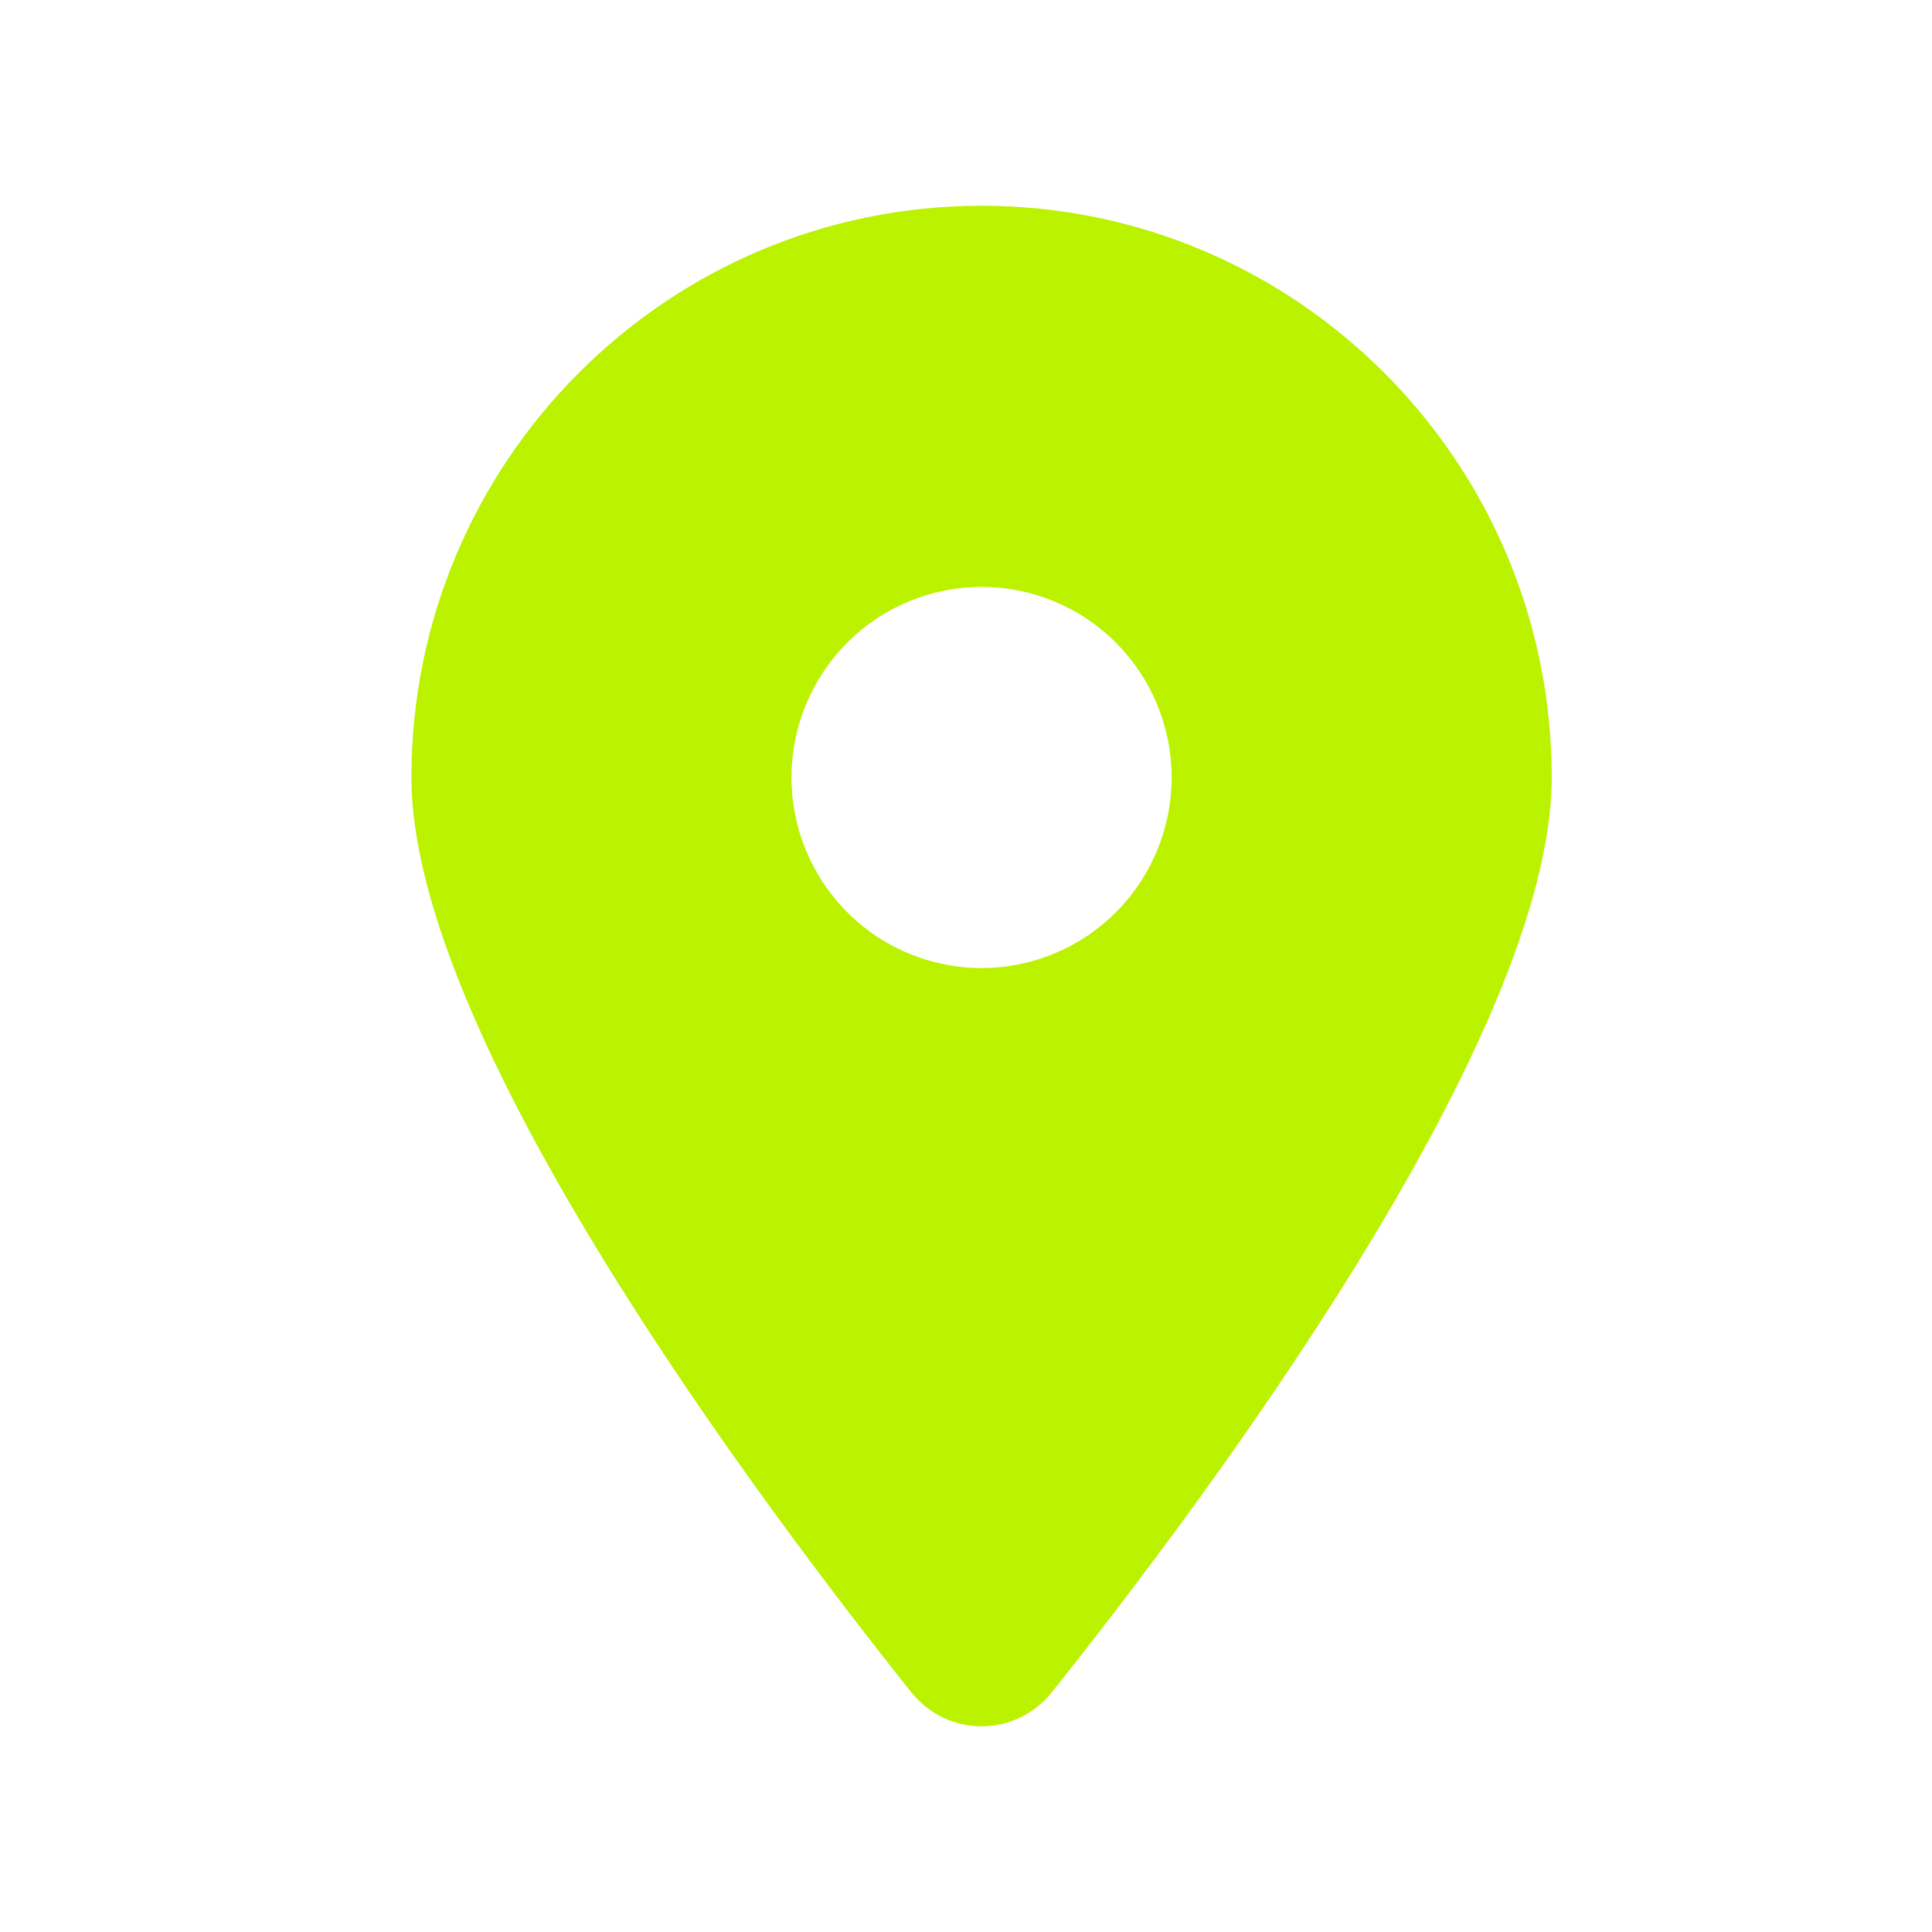 <?xml version="1.0" encoding="UTF-8"?> <svg xmlns="http://www.w3.org/2000/svg" width="18" height="18" viewBox="0 0 18 18" fill="none"><path d="M9.801 15.765C11.22 13.984 14.457 9.668 14.457 7.243C14.457 4.303 12.078 1.917 9.145 1.917C6.212 1.917 3.833 4.303 3.833 7.243C3.833 9.668 7.07 13.984 8.489 15.765C8.83 16.19 9.46 16.19 9.801 15.765ZM9.145 5.468C9.615 5.468 10.065 5.655 10.397 5.988C10.729 6.321 10.916 6.772 10.916 7.243C10.916 7.714 10.729 8.166 10.397 8.499C10.065 8.832 9.615 9.019 9.145 9.019C8.675 9.019 8.225 8.832 7.893 8.499C7.561 8.166 7.374 7.714 7.374 7.243C7.374 6.772 7.561 6.321 7.893 5.988C8.225 5.655 8.675 5.468 9.145 5.468Z" fill="#BBF200"></path></svg> 
